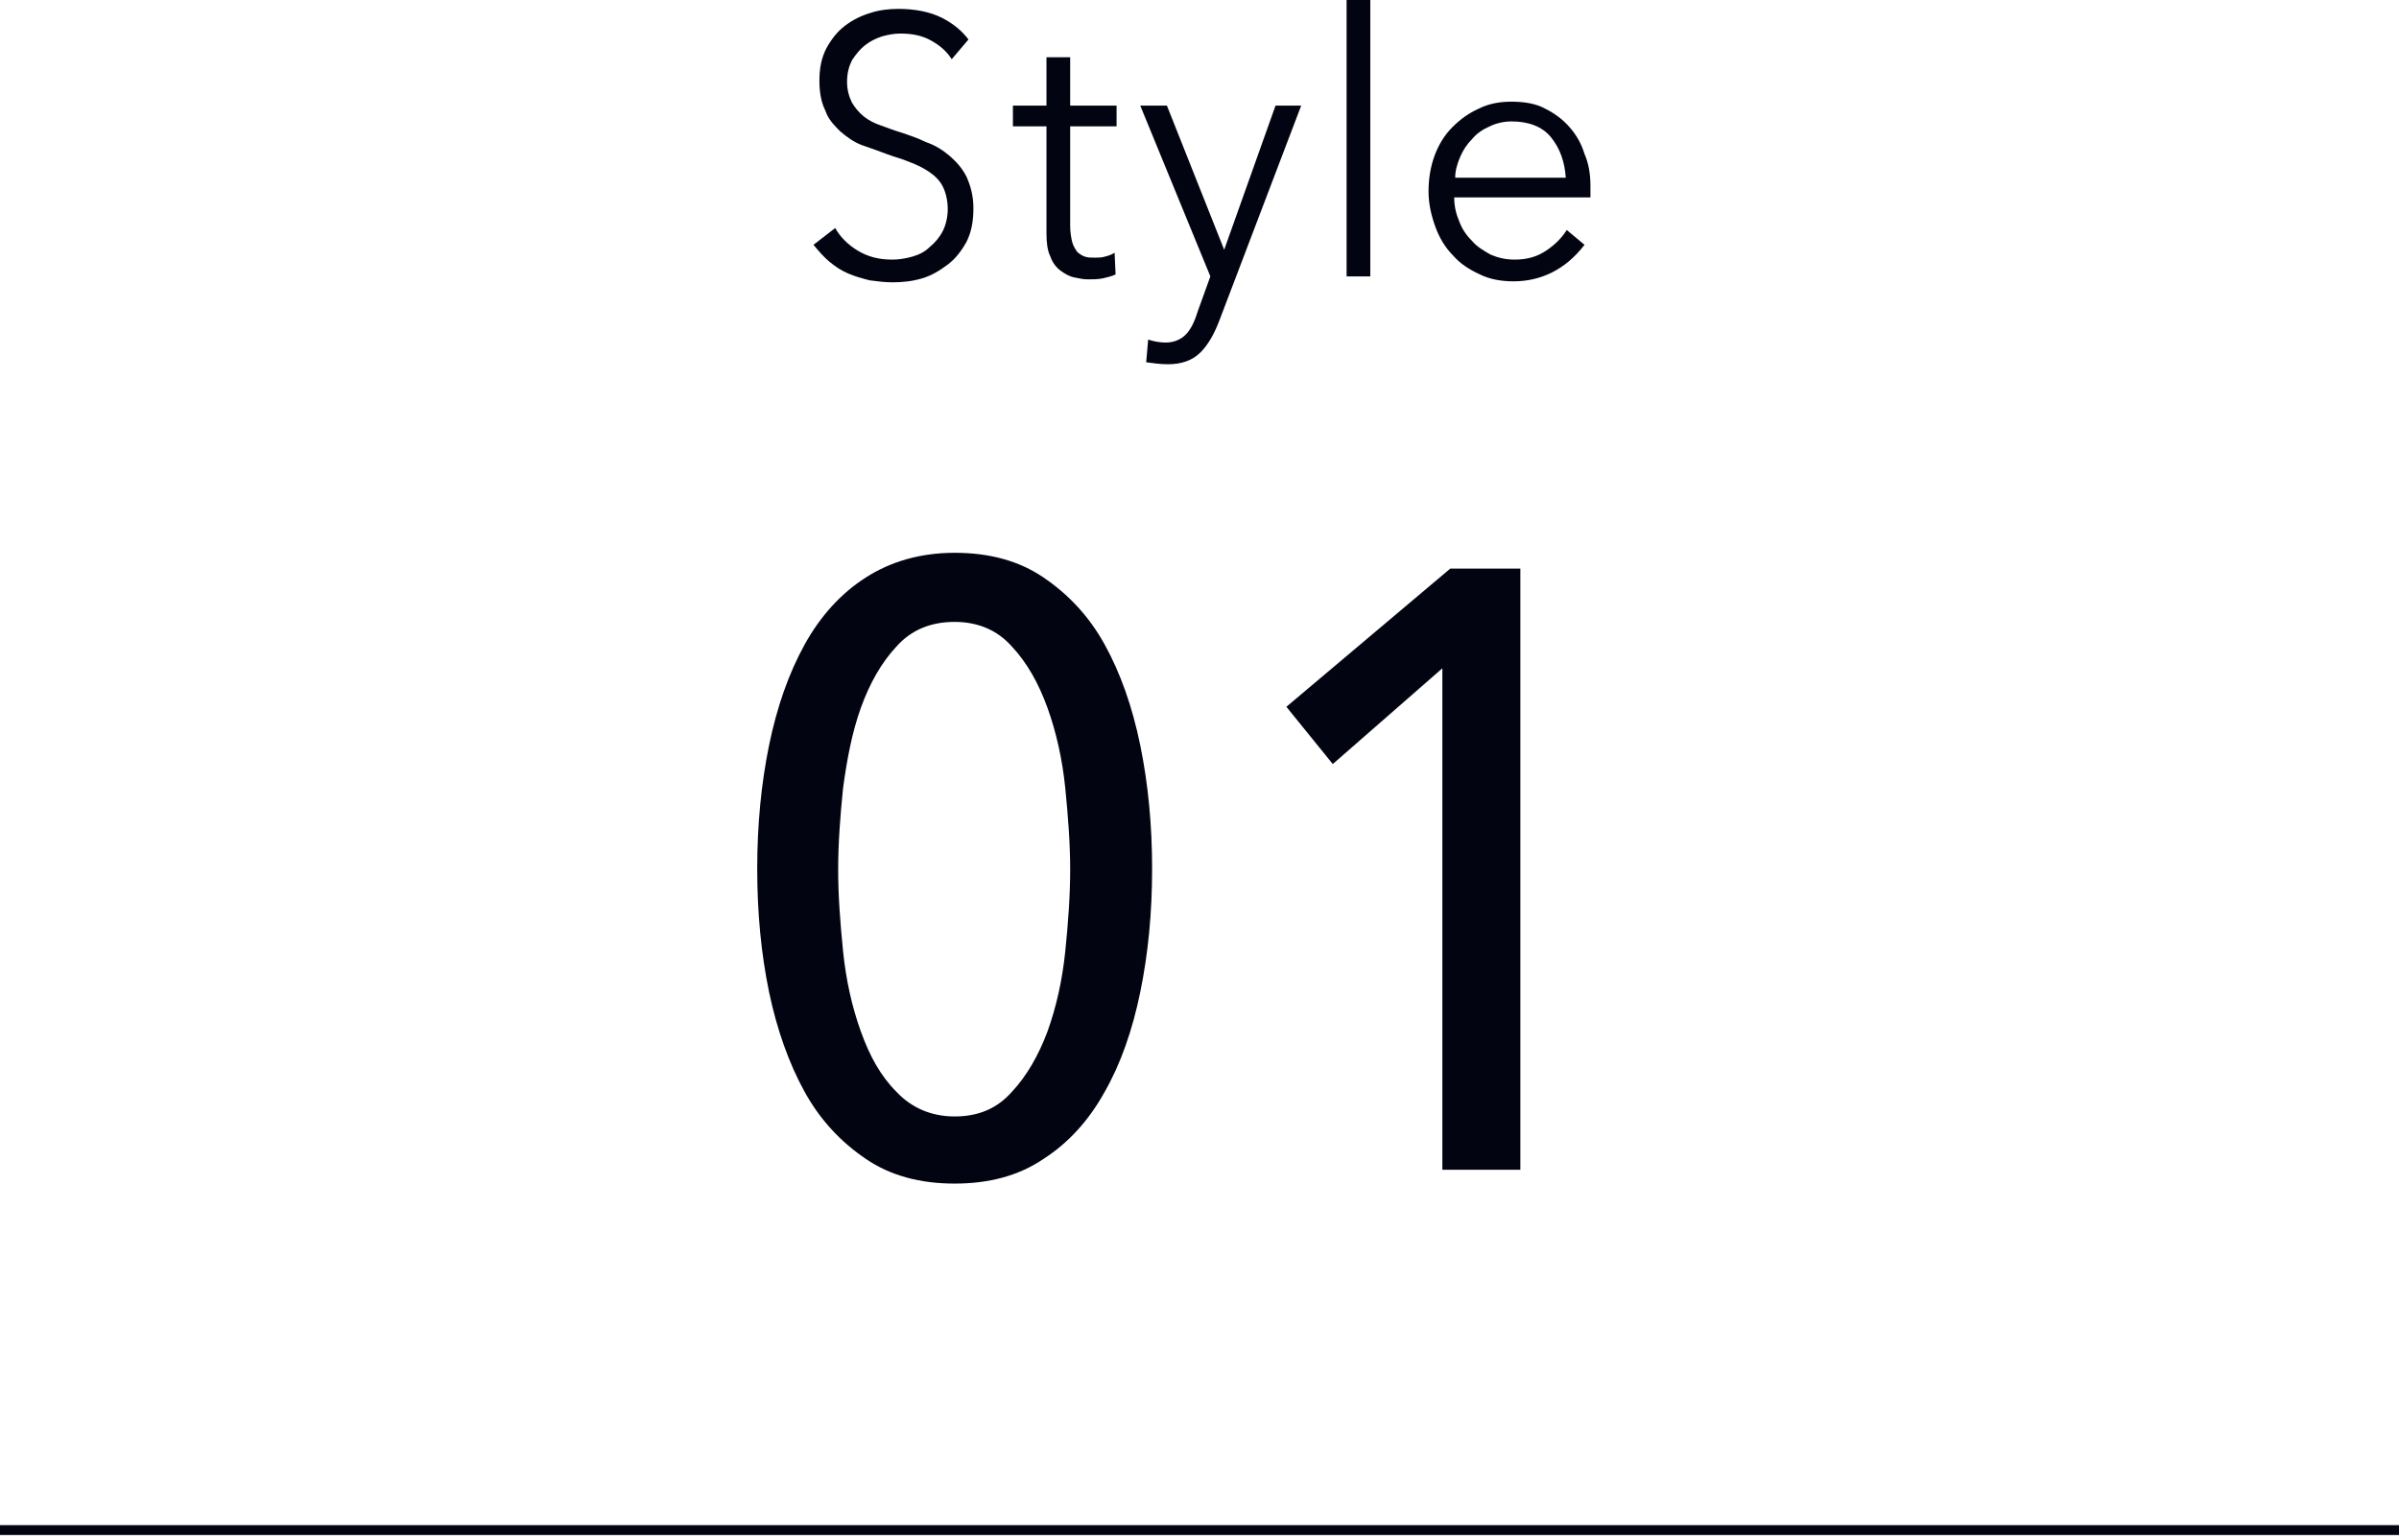 <?xml version="1.0" encoding="utf-8"?>
<!-- Generator: Adobe Illustrator 22.1.0, SVG Export Plug-In . SVG Version: 6.00 Build 0)  -->
<svg version="1.1" id="レイヤー_1" xmlns="http://www.w3.org/2000/svg" xmlns:xlink="http://www.w3.org/1999/xlink" x="0px"
	 y="0px" viewBox="0 0 243 156" width="243" height="156" style="enable-background:new 0 0 243 156;" xml:space="preserve">
<style type="text/css">
	.st0{fill:#020511;}
</style>
<rect y="154.5" class="st0" width="243" height="1"/>
<g>
	<g>
		<path class="st0" d="M96.7,56c3.5,0,6.5,0.8,9,2.5c2.5,1.7,4.6,3.9,6.2,6.8c1.6,2.9,2.8,6.3,3.6,10.2c0.8,3.9,1.2,8.1,1.2,12.5
			c0,4.5-0.4,8.6-1.2,12.5c-0.8,3.9-2,7.3-3.6,10.1c-1.6,2.9-3.7,5.2-6.2,6.8c-2.5,1.7-5.5,2.5-9,2.5c-3.5,0-6.5-0.8-9-2.5
			c-2.5-1.7-4.6-3.9-6.2-6.8c-1.6-2.9-2.8-6.3-3.6-10.1c-0.8-3.9-1.2-8-1.2-12.5c0-4.4,0.4-8.6,1.2-12.5c0.8-3.9,2-7.3,3.6-10.2
			c1.6-2.9,3.7-5.2,6.2-6.8C90.2,56.9,93.2,56,96.7,56z M96.7,63c-2.4,0-4.4,0.8-5.9,2.5c-1.5,1.6-2.7,3.7-3.6,6.2
			c-0.9,2.5-1.4,5.2-1.8,8.1c-0.3,2.9-0.5,5.7-0.5,8.3c0,2.6,0.2,5.3,0.5,8.3c0.3,2.9,0.9,5.6,1.8,8.1c0.9,2.5,2,4.5,3.6,6.1
			c1.5,1.6,3.5,2.5,5.9,2.5c2.4,0,4.3-0.8,5.8-2.5c1.5-1.6,2.7-3.7,3.6-6.1c0.9-2.5,1.5-5.2,1.8-8.1c0.3-2.9,0.5-5.7,0.5-8.3
			c0-2.6-0.2-5.3-0.5-8.3c-0.3-2.9-0.9-5.6-1.8-8.1c-0.9-2.5-2.1-4.6-3.6-6.2C101,63.8,99,63,96.7,63z"/>
		<path class="st0" d="M154,118.5h-7.9V67.7L135,77.4l-4.7-5.8l16.6-14h7.1V118.5z"/>
	</g>
</g>
<g>
	<g>
		<path class="st0" d="M96.4,6c-0.5-0.8-1.2-1.4-2.1-1.9c-0.9-0.5-1.9-0.7-3.1-0.7c-0.6,0-1.2,0.1-1.9,0.3c-0.6,0.2-1.2,0.5-1.7,0.9
			c-0.5,0.4-0.9,0.9-1.3,1.5c-0.3,0.6-0.5,1.3-0.5,2.2c0,0.8,0.2,1.5,0.5,2.1c0.3,0.5,0.7,1,1.2,1.4c0.5,0.4,1.1,0.7,1.7,0.9
			c0.6,0.2,1.3,0.5,2,0.7c0.9,0.3,1.8,0.6,2.6,1c0.9,0.3,1.7,0.8,2.4,1.4c0.7,0.6,1.3,1.3,1.7,2.1c0.4,0.9,0.7,1.9,0.7,3.2
			c0,1.3-0.2,2.4-0.7,3.4c-0.5,0.9-1.1,1.7-1.9,2.3c-0.8,0.6-1.6,1.1-2.6,1.4c-1,0.3-2,0.4-3,0.4c-0.8,0-1.5-0.1-2.3-0.2
			c-0.8-0.2-1.5-0.4-2.2-0.7c-0.7-0.3-1.3-0.7-1.9-1.2c-0.6-0.5-1.1-1.1-1.6-1.7l2.2-1.7c0.5,0.9,1.3,1.7,2.3,2.3
			c1,0.6,2.1,0.9,3.5,0.9c0.6,0,1.3-0.1,2-0.3c0.7-0.2,1.3-0.5,1.8-1c0.5-0.4,1-1,1.3-1.6c0.3-0.6,0.5-1.4,0.5-2.2
			c0-0.9-0.2-1.7-0.5-2.3c-0.3-0.6-0.8-1.1-1.4-1.5c-0.6-0.4-1.2-0.7-2-1c-0.7-0.3-1.5-0.5-2.3-0.8c-0.8-0.3-1.6-0.6-2.5-0.9
			c-0.8-0.3-1.5-0.8-2.2-1.4c-0.6-0.6-1.2-1.2-1.5-2.1c-0.4-0.8-0.6-1.8-0.6-3c0-1.3,0.2-2.3,0.7-3.3c0.5-0.9,1.1-1.7,1.9-2.3
			c0.8-0.6,1.6-1,2.6-1.3c0.9-0.3,1.9-0.4,2.8-0.4c1.7,0,3.2,0.3,4.4,0.9c1.2,0.6,2.1,1.4,2.7,2.2L96.4,6z"/>
		<path class="st0" d="M113.1,12.8h-4.7v10.1c0,0.6,0.1,1.2,0.2,1.6c0.1,0.4,0.3,0.7,0.5,1c0.2,0.2,0.5,0.4,0.8,0.5
			c0.3,0.1,0.6,0.1,1,0.1c0.3,0,0.7,0,1-0.1c0.4-0.1,0.7-0.2,1-0.4l0.1,2.2c-0.4,0.2-0.9,0.3-1.3,0.4c-0.5,0.1-1,0.1-1.5,0.1
			c-0.5,0-0.9-0.1-1.4-0.2c-0.5-0.1-1-0.4-1.4-0.7c-0.4-0.3-0.8-0.8-1-1.4c-0.3-0.6-0.4-1.4-0.4-2.3V12.8h-3.4v-2.1h3.4V5.8h2.4v4.9
			h4.7V12.8z"/>
		<path class="st0" d="M124,25.3L124,25.3l5.2-14.6h2.6l-8.3,21.8c-0.5,1.3-1.1,2.4-1.9,3.2c-0.8,0.8-1.9,1.2-3.3,1.2
			c-0.7,0-1.5-0.1-2.2-0.2l0.2-2.3c0.6,0.2,1.2,0.3,1.8,0.3c0.8,0,1.5-0.3,2-0.8c0.5-0.5,0.9-1.3,1.2-2.3l1.3-3.6l-7.1-17.3h2.7
			L124,25.3z"/>
		<path class="st0" d="M138.8,28h-2.4V0h2.4V28z"/>
		<path class="st0" d="M161.1,18.8c0,0.2,0,0.4,0,0.6c0,0.2,0,0.4,0,0.6h-13.8c0,0.9,0.2,1.7,0.5,2.4c0.3,0.8,0.7,1.4,1.3,2
			c0.5,0.6,1.2,1,1.9,1.4c0.7,0.3,1.5,0.5,2.4,0.5c1.3,0,2.3-0.3,3.2-0.9c0.9-0.6,1.6-1.3,2.1-2.1l1.8,1.5c-1,1.3-2.1,2.2-3.3,2.8
			c-1.2,0.6-2.5,0.9-3.9,0.9c-1.2,0-2.4-0.2-3.4-0.7c-1.1-0.5-2-1.1-2.7-1.9c-0.8-0.8-1.4-1.8-1.8-2.9c-0.4-1.1-0.7-2.3-0.7-3.6
			c0-1.3,0.2-2.5,0.6-3.6c0.4-1.1,1-2.1,1.8-2.9c0.8-0.8,1.6-1.4,2.7-1.9c1-0.5,2.1-0.7,3.3-0.7c1.3,0,2.5,0.2,3.4,0.7
			c1,0.5,1.8,1.1,2.5,1.9c0.7,0.8,1.2,1.7,1.5,2.7C160.9,16.5,161.1,17.6,161.1,18.8z M158.6,18c-0.1-1.6-0.6-3-1.5-4.1
			c-0.9-1.1-2.3-1.6-4-1.6c-0.8,0-1.6,0.2-2.2,0.5c-0.7,0.3-1.3,0.7-1.8,1.3c-0.5,0.5-0.9,1.1-1.2,1.8c-0.3,0.7-0.5,1.4-0.5,2.1
			H158.6z"/>
	</g>
</g>
</svg>
